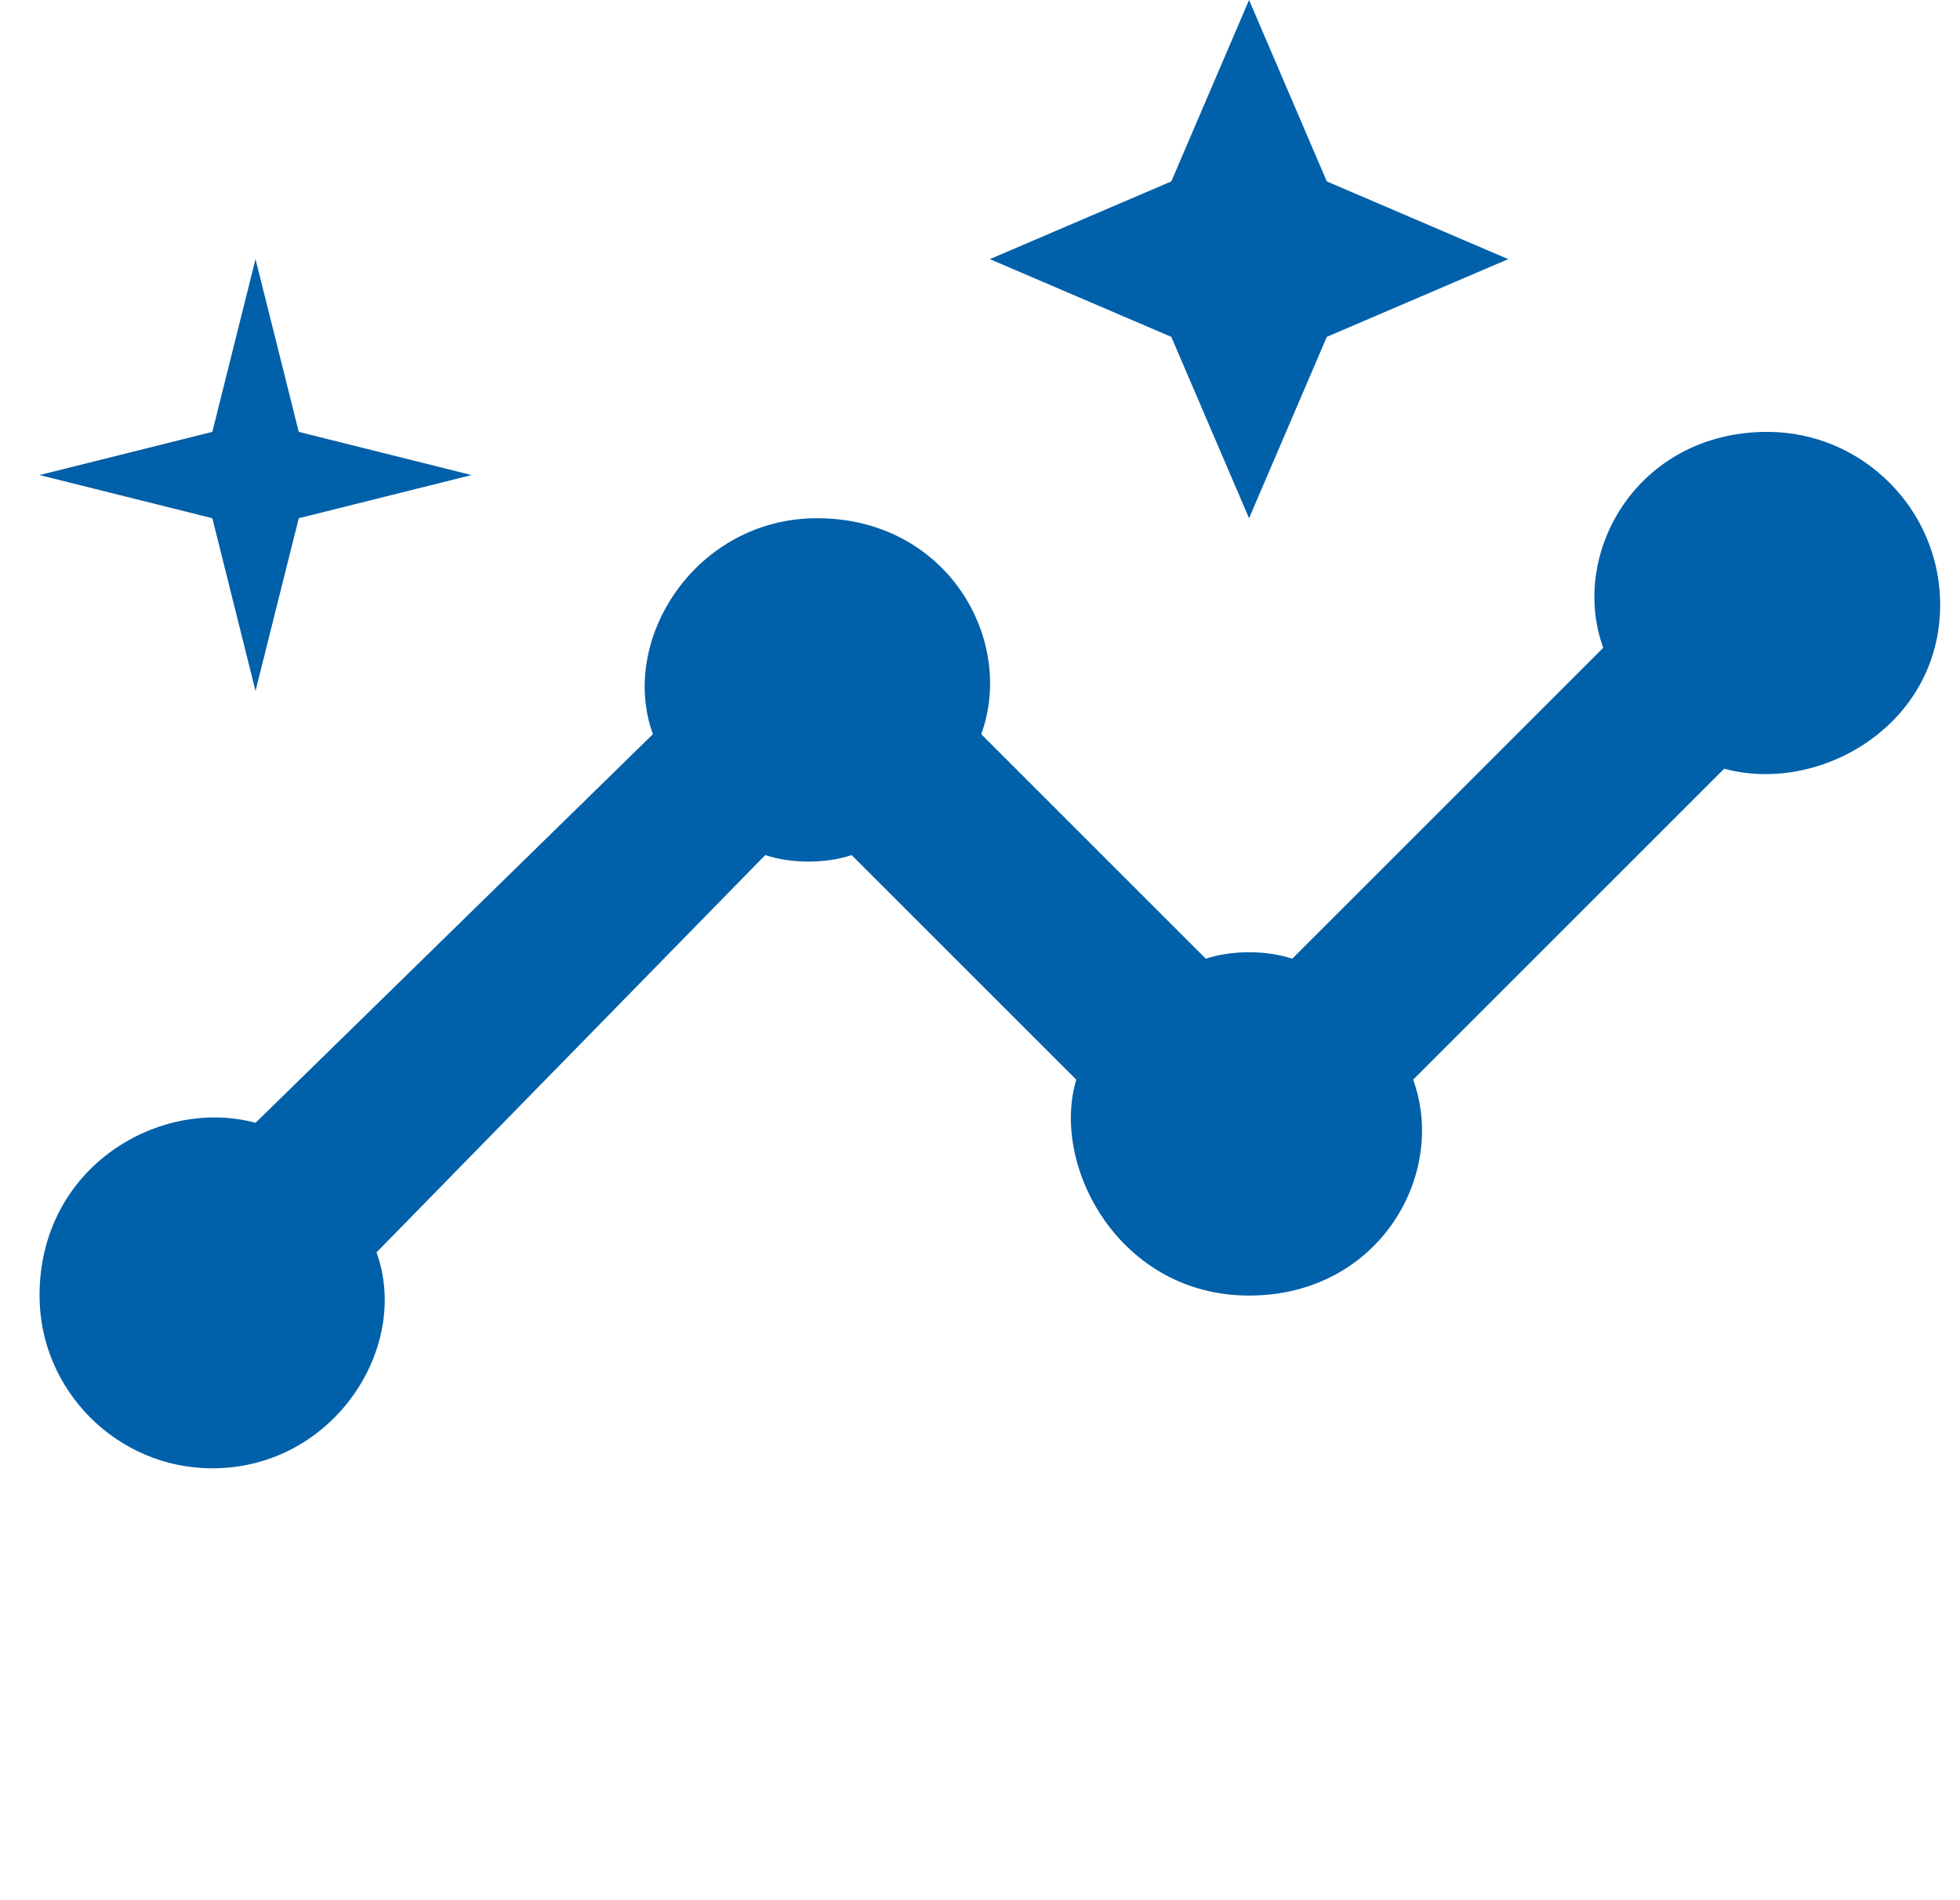 <svg width="33" height="32" viewBox="0 0 33 32" fill="none" xmlns="http://www.w3.org/2000/svg">
<path d="M29.757 7.273C27.575 7.273 26.412 9.309 26.993 10.909L21.757 16.145C21.321 16 20.739 16 20.302 16.145L16.521 12.364C17.102 10.764 15.939 8.727 13.757 8.727C11.721 8.727 10.412 10.764 10.993 12.364L4.302 18.909C2.702 18.473 0.666 19.636 0.666 21.818C0.666 23.418 1.975 24.727 3.575 24.727C5.611 24.727 6.921 22.691 6.339 21.091L12.884 14.4C13.321 14.546 13.902 14.546 14.339 14.4L18.121 18.182C17.684 19.636 18.848 21.818 21.03 21.818C23.212 21.818 24.375 19.782 23.793 18.182L29.03 12.945C30.63 13.382 32.666 12.218 32.666 10.182C32.666 8.582 31.357 7.273 29.757 7.273ZM21.03 8.727L22.339 5.673L25.393 4.364L22.339 3.055L21.03 0L19.721 3.055L16.666 4.364L19.721 5.673L21.03 8.727ZM4.302 11.636L5.03 8.727L7.939 8L5.03 7.273L4.302 4.364L3.575 7.273L0.666 8L3.575 8.727L4.302 11.636Z" fill="#0060A9"/>
</svg>
